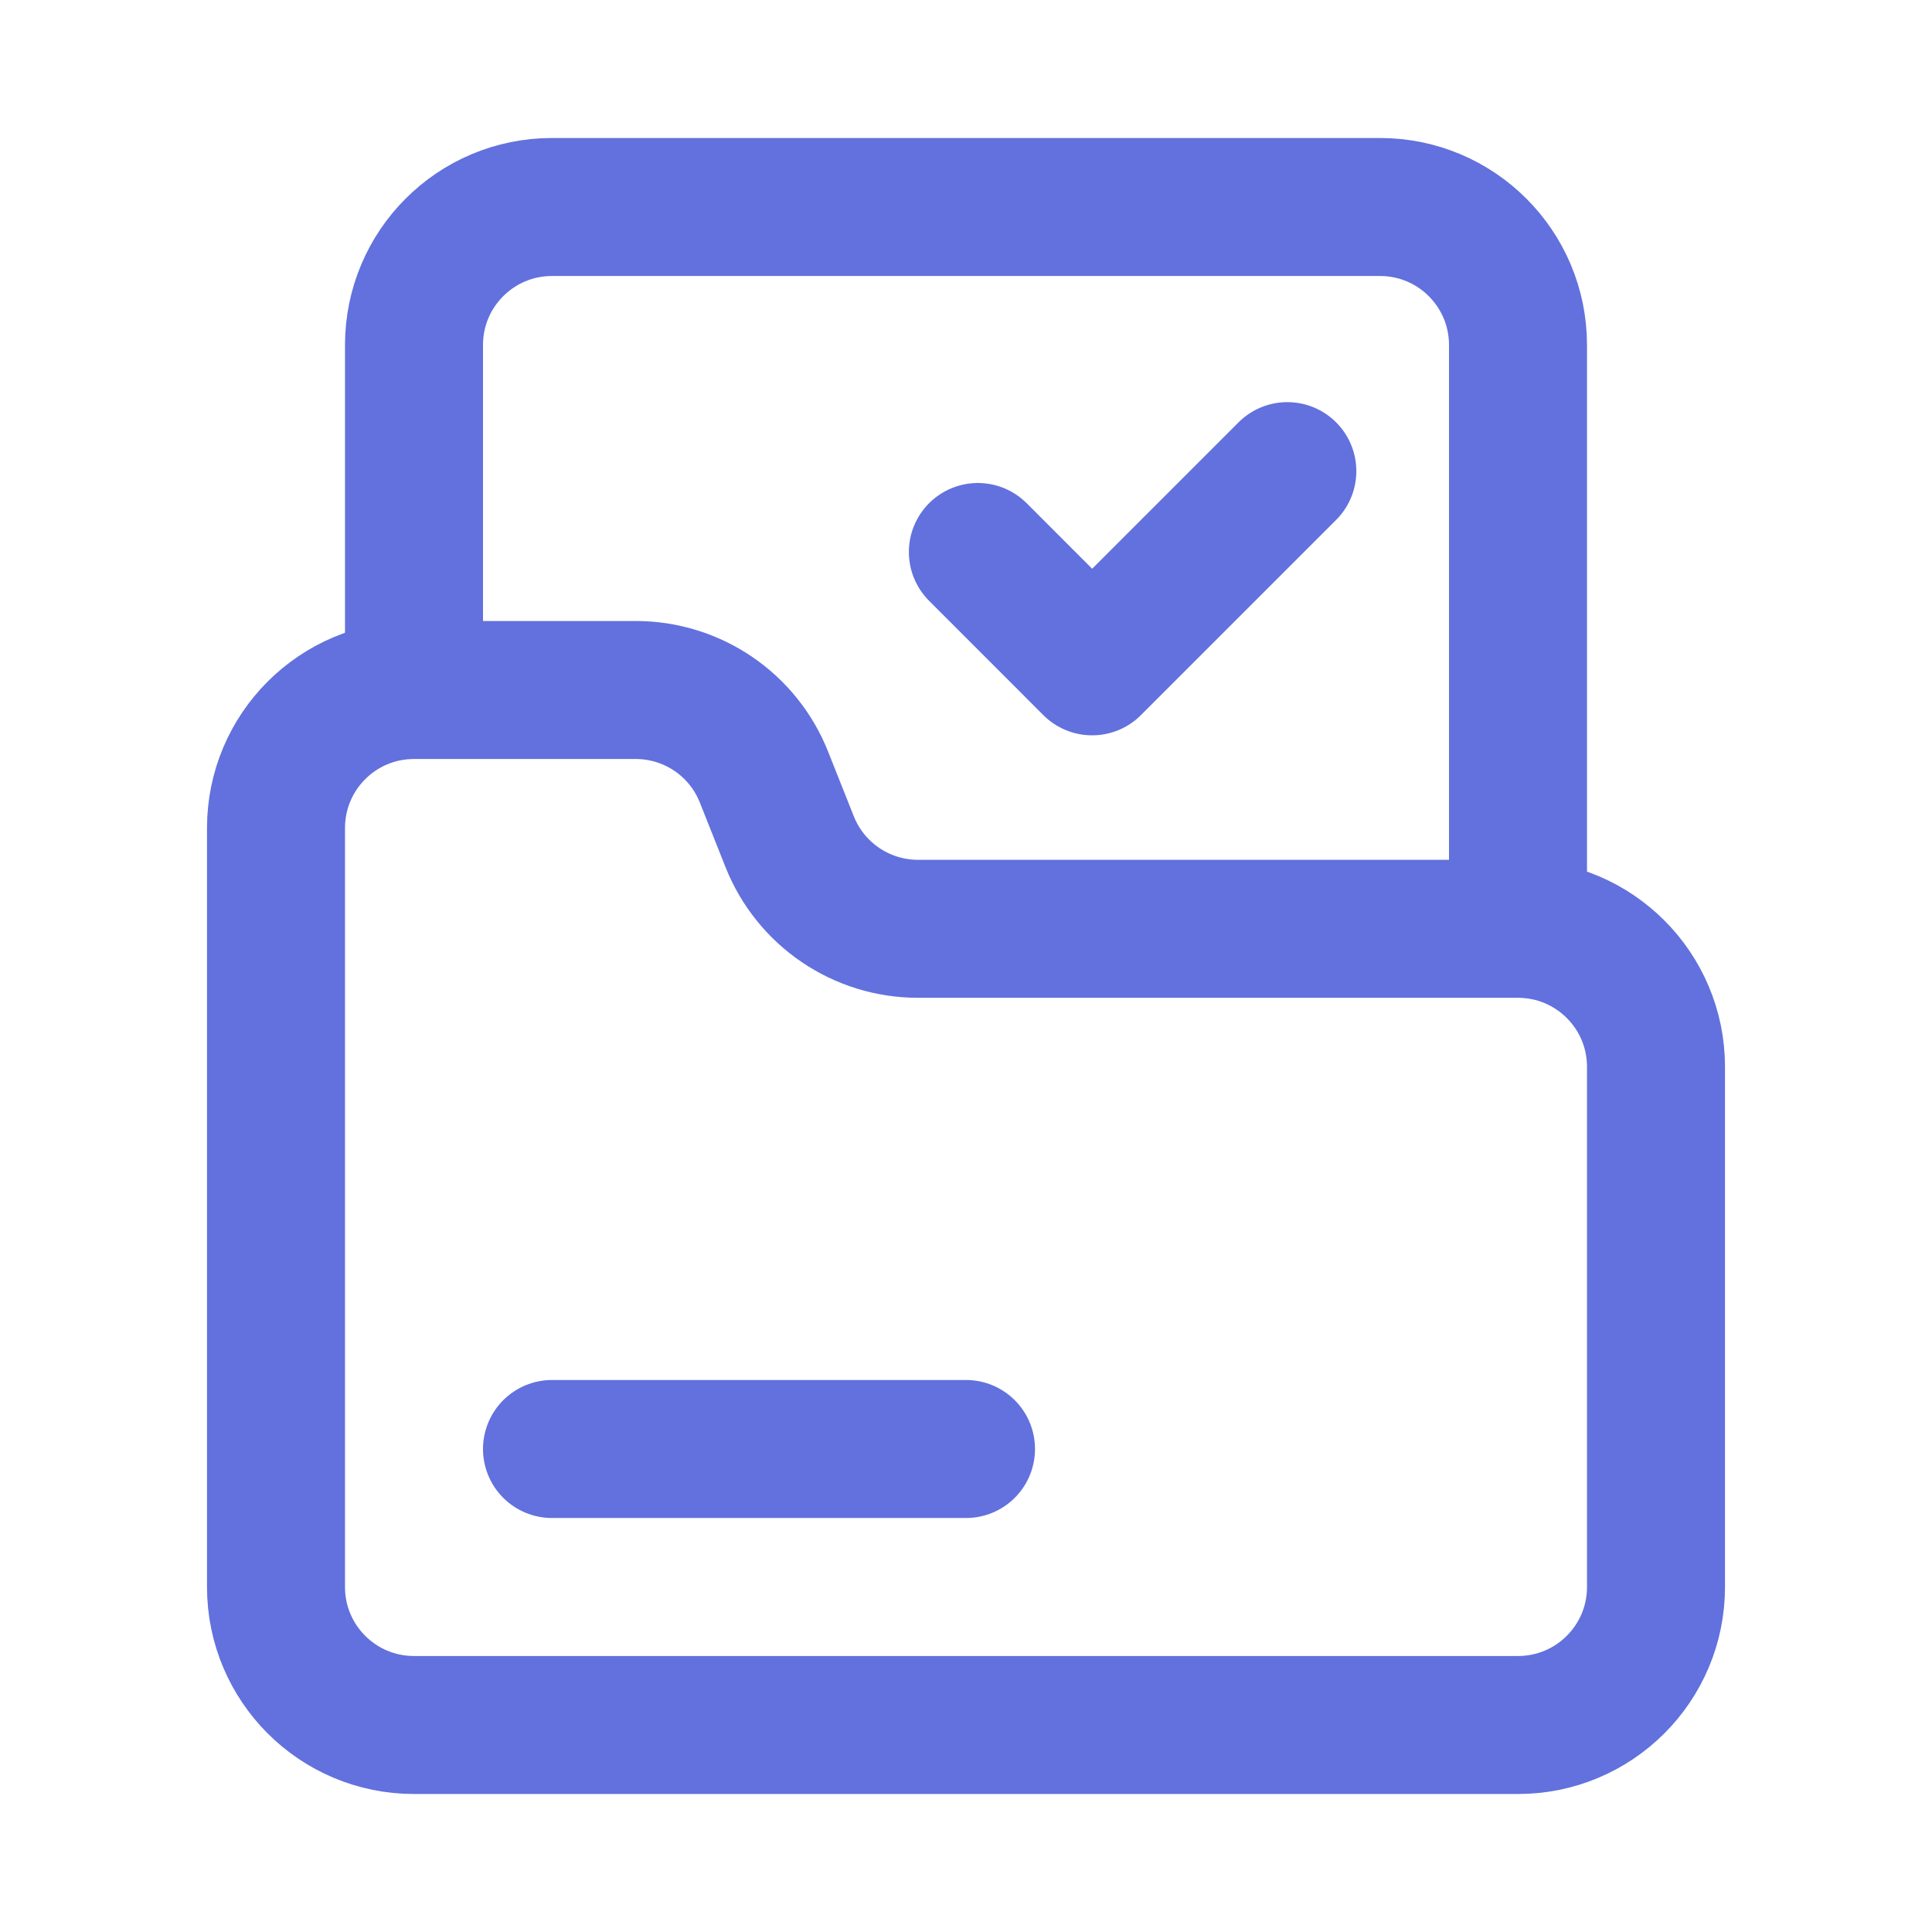 <svg width="28" height="28" viewBox="0 0 28 28" fill="none" xmlns="http://www.w3.org/2000/svg">
<path d="M4 12C4 10.895 4.895 10 6 10H9.214C10.033 10 10.77 10.5 11.072 11.262L11.445 12.2C11.748 12.961 12.484 13.461 13.304 13.461H22C23.105 13.461 24 14.357 24 15.461V23C24 24.105 23.105 25 22 25H6C4.895 25 4 24.105 4 23V12Z" stroke="#6271DD" stroke-width="2"/>
<path d="M22 13V5C22 3.895 21.105 3 20 3H8C6.895 3 6 3.895 6 5V9.316" stroke="#6271DD" stroke-width="2"/>
<path d="M8 21H14" stroke="#6271DD" stroke-width="2" stroke-linecap="round"/>
<path d="M14.172 8L15.828 9.657L18.657 6.828" stroke="#6271DD" stroke-width="2" stroke-linecap="round" stroke-linejoin="round"/>
</svg>
